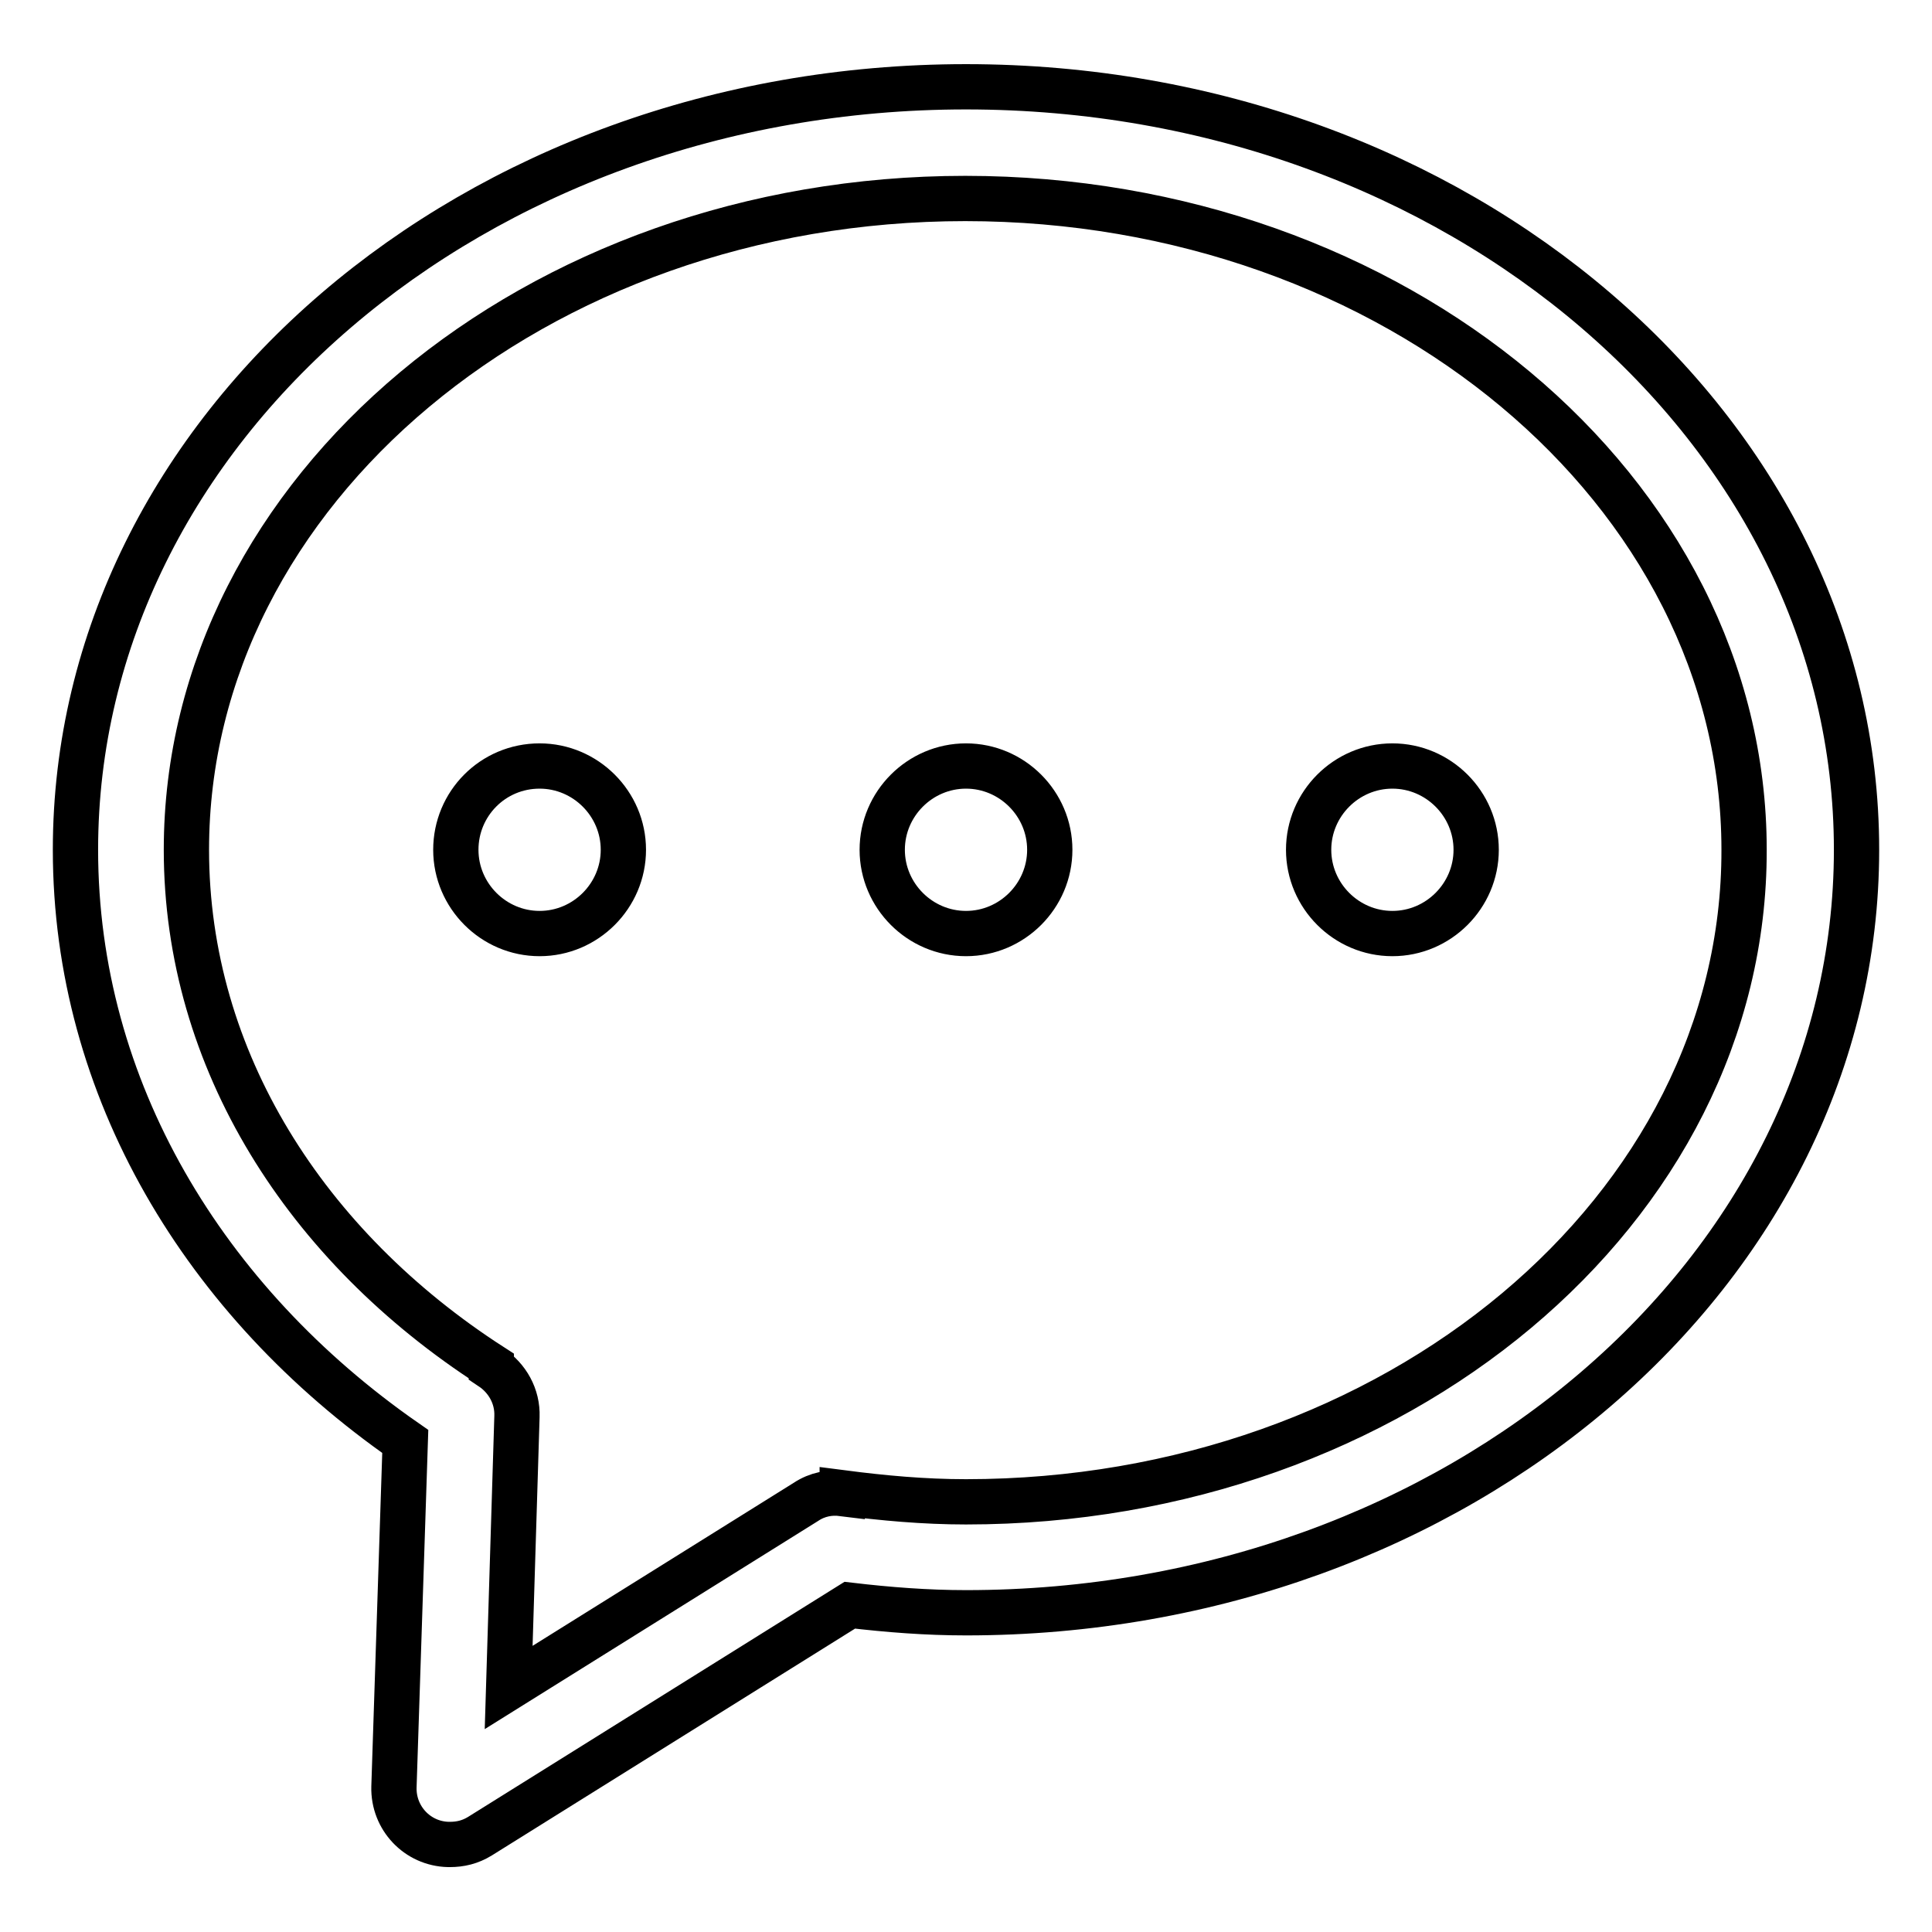 <?xml version="1.0" encoding="utf-8"?>
<!-- Svg Vector Icons : http://www.onlinewebfonts.com/icon -->
<!DOCTYPE svg PUBLIC "-//W3C//DTD SVG 1.1//EN" "http://www.w3.org/Graphics/SVG/1.1/DTD/svg11.dtd">
<svg version="1.1" xmlns="http://www.w3.org/2000/svg" xmlns:xlink="http://www.w3.org/1999/xlink" x="0px" y="0px" viewBox="0 0 256 256" enable-background="new 0 0 256 256" xml:space="preserve">
<g> <path stroke-width="6" fill-opacity="0" stroke="#000000"  d="M128,11.5c-65.2,0-118,45.3-118,101.1c0,31.7,17.1,59.9,43.7,78.4l-1.5,45.8c-0.1,4.1,3.1,7.5,7.2,7.6h0.2 c1.4,0,2.7-0.3,4-1.1l49-30.6c5.1,0.6,10.2,1,15.4,1c65.2,0,118-45.3,118-101.1C246,56.8,193.2,11.5,128,11.5z M128,199 c-5.6,0-11-0.5-16.4-1.2v0.1c-1.6-0.2-3.3,0.1-4.8,1.1l-39.4,24.6l1.1-35.9c0.1-2.7-1.3-5.1-3.4-6.5V181 c-24.5-15.8-40.4-40.5-40.4-68.4c0-47.6,46.3-86.3,103.2-86.3c56.9,0,103.2,38.7,103.2,86.3C231.2,160.3,184.9,199,128,199z  M60.4,112.6c0,6.1,5,11.1,11.1,11.1c6.1,0,11.1-5,11.1-11.1c0,0,0,0,0,0c0-6.1-5-11.1-11.1-11.1C65.3,101.5,60.4,106.5,60.4,112.6 z M116.9,112.6c0,6.1,5,11.1,11.1,11.1s11.1-5,11.1-11.1c0-6.1-5-11.1-11.1-11.1S116.9,106.5,116.9,112.6L116.9,112.6z  M173.4,112.6c0,6.1,5,11.1,11.1,11.1c6.1,0,11.1-5,11.1-11.1c0-6.1-5-11.1-11.1-11.1C178.4,101.5,173.4,106.5,173.4,112.6 L173.4,112.6z"/></g>
</svg>